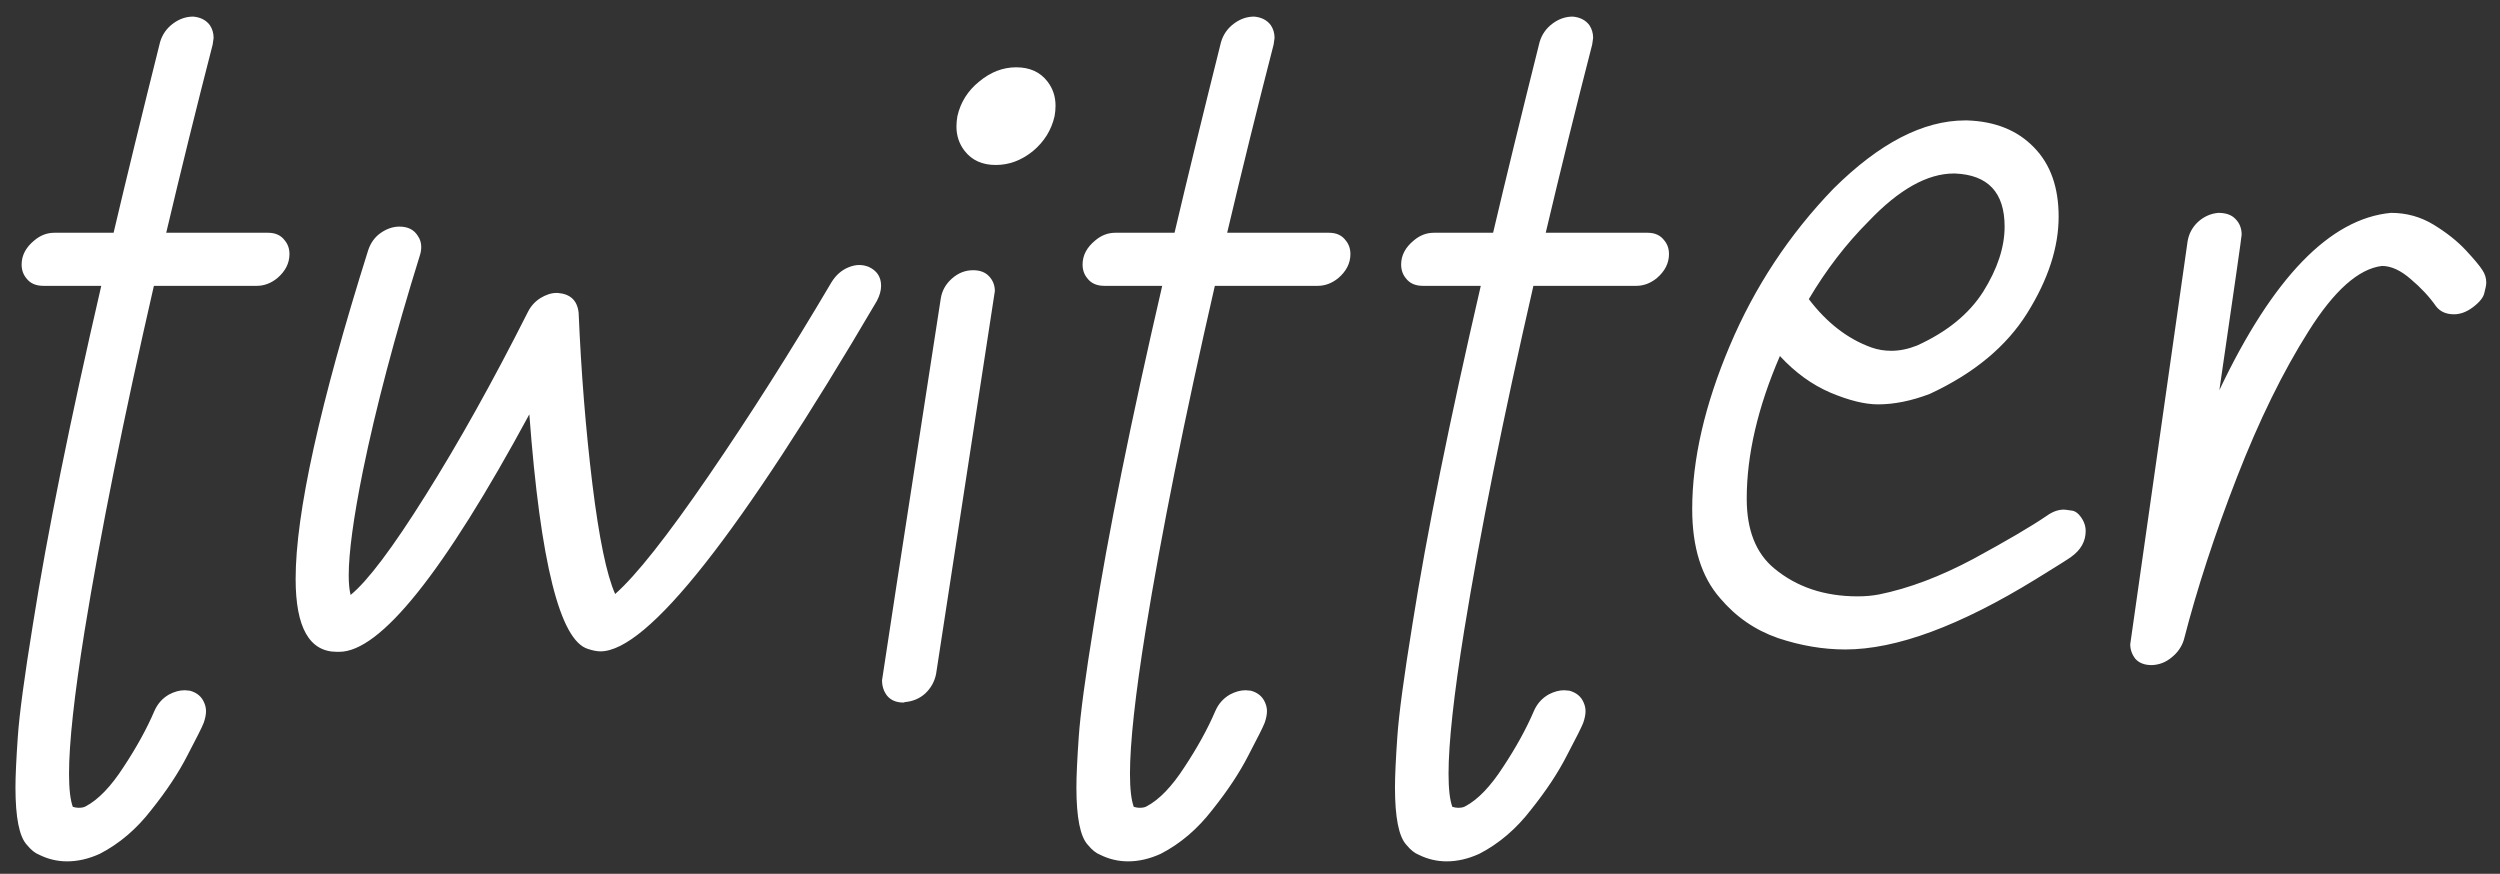 <?xml version="1.0" encoding="UTF-8"?> <svg xmlns="http://www.w3.org/2000/svg" width="103" height="36" viewBox="0 0 103 36" fill="none"><rect x="0" y="0" width="103" height="36" fill="#333333" stroke="none"/> <path d="M2.766 35.488C2.362 35.488 1.978 35.397 1.613 35.215C1.444 35.15 1.275 35.013 1.105 34.805C0.793 34.466 0.637 33.678 0.637 32.441C0.637 31.986 0.669 31.289 0.734 30.352C0.799 29.414 1.008 27.865 1.359 25.703C1.945 21.992 2.883 17.35 4.172 11.777H1.789C1.477 11.777 1.242 11.673 1.086 11.465C0.956 11.309 0.891 11.12 0.891 10.898C0.891 10.521 1.066 10.189 1.418 9.902C1.665 9.694 1.939 9.59 2.238 9.59H4.68C5.201 7.376 5.839 4.759 6.594 1.738C6.685 1.426 6.861 1.172 7.121 0.977C7.382 0.781 7.661 0.684 7.961 0.684C8.26 0.71 8.488 0.827 8.645 1.035C8.749 1.191 8.801 1.367 8.801 1.562L8.762 1.836C8.098 4.414 7.46 6.999 6.848 9.59H11.047C11.346 9.59 11.574 9.694 11.73 9.902C11.861 10.059 11.926 10.247 11.926 10.469C11.926 10.846 11.757 11.178 11.418 11.465C11.158 11.673 10.878 11.777 10.578 11.777H6.34C5.09 17.233 4.139 21.966 3.488 25.977C3.059 28.646 2.844 30.612 2.844 31.875C2.844 32.5 2.896 32.956 3 33.242C3.091 33.268 3.169 33.281 3.234 33.281C3.365 33.281 3.462 33.262 3.527 33.223C4.048 32.949 4.569 32.409 5.09 31.602C5.624 30.794 6.047 30.026 6.359 29.297C6.49 28.997 6.691 28.77 6.965 28.613C7.186 28.496 7.401 28.438 7.609 28.438L7.824 28.457C8.111 28.535 8.306 28.698 8.41 28.945C8.462 29.062 8.488 29.18 8.488 29.297C8.488 29.44 8.456 29.603 8.391 29.785C8.326 29.954 8.104 30.397 7.727 31.113C7.362 31.829 6.867 32.578 6.242 33.359C5.63 34.154 4.921 34.759 4.113 35.176C3.658 35.384 3.208 35.488 2.766 35.488ZM13.977 26.855H13.879C12.746 26.855 12.18 25.853 12.18 23.848C12.18 21.152 13.176 16.641 15.168 10.312C15.272 10 15.448 9.759 15.695 9.59C15.943 9.421 16.197 9.336 16.457 9.336C16.809 9.336 17.062 9.466 17.219 9.727C17.31 9.857 17.355 10.007 17.355 10.176C17.355 10.293 17.336 10.41 17.297 10.527C16.268 13.835 15.487 16.79 14.953 19.395C14.562 21.335 14.367 22.773 14.367 23.711C14.367 24.037 14.393 24.303 14.445 24.512C15.148 23.939 16.177 22.572 17.531 20.41C18.898 18.236 20.305 15.716 21.75 12.852C21.867 12.617 22.037 12.428 22.258 12.285C22.492 12.142 22.713 12.07 22.922 12.07H22.98C23.501 12.109 23.788 12.383 23.84 12.891C23.944 15.352 24.133 17.702 24.406 19.941C24.68 22.168 24.992 23.678 25.344 24.473C26.203 23.717 27.486 22.096 29.191 19.609C30.897 17.122 32.583 14.466 34.25 11.641C34.432 11.341 34.667 11.133 34.953 11.016C35.109 10.95 35.259 10.918 35.402 10.918C35.533 10.918 35.663 10.944 35.793 10.996C36.132 11.152 36.301 11.413 36.301 11.777C36.301 11.973 36.242 12.181 36.125 12.402C30.474 22.025 26.678 26.836 24.738 26.836C24.595 26.836 24.426 26.803 24.23 26.738C23.072 26.4 22.264 23.177 21.809 17.07C18.28 23.594 15.669 26.855 13.977 26.855ZM37.219 28.945C36.932 28.945 36.711 28.854 36.555 28.672C36.411 28.49 36.34 28.275 36.34 28.027C36.34 27.975 37.147 22.728 38.762 12.285C38.814 11.973 38.964 11.706 39.211 11.484C39.471 11.25 39.764 11.133 40.09 11.133C40.376 11.133 40.598 11.217 40.754 11.387C40.91 11.556 40.988 11.758 40.988 11.992L38.566 27.773C38.501 28.086 38.352 28.353 38.117 28.574C37.883 28.783 37.603 28.9 37.277 28.926C37.264 28.939 37.245 28.945 37.219 28.945ZM41.027 6.797C40.467 6.797 40.038 6.602 39.738 6.211C39.517 5.924 39.406 5.592 39.406 5.215C39.406 5.072 39.419 4.928 39.445 4.785C39.575 4.212 39.875 3.737 40.344 3.359C40.812 2.969 41.32 2.773 41.867 2.773C42.427 2.773 42.857 2.969 43.156 3.359C43.378 3.646 43.488 3.978 43.488 4.355C43.488 4.499 43.475 4.642 43.449 4.785C43.319 5.358 43.02 5.84 42.551 6.23C42.082 6.608 41.574 6.797 41.027 6.797ZM46.477 35.488C46.073 35.488 45.689 35.397 45.324 35.215C45.155 35.15 44.986 35.013 44.816 34.805C44.504 34.466 44.348 33.678 44.348 32.441C44.348 31.986 44.38 31.289 44.445 30.352C44.51 29.414 44.719 27.865 45.07 25.703C45.656 21.992 46.594 17.35 47.883 11.777H45.5C45.188 11.777 44.953 11.673 44.797 11.465C44.667 11.309 44.602 11.12 44.602 10.898C44.602 10.521 44.777 10.189 45.129 9.902C45.376 9.694 45.65 9.59 45.949 9.59H48.391C48.911 7.376 49.55 4.759 50.305 1.738C50.396 1.426 50.572 1.172 50.832 0.977C51.092 0.781 51.372 0.684 51.672 0.684C51.971 0.71 52.199 0.827 52.355 1.035C52.46 1.191 52.512 1.367 52.512 1.562L52.473 1.836C51.809 4.414 51.171 6.999 50.559 9.59H54.758C55.057 9.59 55.285 9.694 55.441 9.902C55.572 10.059 55.637 10.247 55.637 10.469C55.637 10.846 55.467 11.178 55.129 11.465C54.868 11.673 54.589 11.777 54.289 11.777H50.051C48.801 17.233 47.85 21.966 47.199 25.977C46.77 28.646 46.555 30.612 46.555 31.875C46.555 32.5 46.607 32.956 46.711 33.242C46.802 33.268 46.88 33.281 46.945 33.281C47.075 33.281 47.173 33.262 47.238 33.223C47.759 32.949 48.28 32.409 48.801 31.602C49.335 30.794 49.758 30.026 50.07 29.297C50.2 28.997 50.402 28.77 50.676 28.613C50.897 28.496 51.112 28.438 51.32 28.438L51.535 28.457C51.822 28.535 52.017 28.698 52.121 28.945C52.173 29.062 52.199 29.18 52.199 29.297C52.199 29.44 52.167 29.603 52.102 29.785C52.036 29.954 51.815 30.397 51.438 31.113C51.073 31.829 50.578 32.578 49.953 33.359C49.341 34.154 48.632 34.759 47.824 35.176C47.368 35.384 46.919 35.488 46.477 35.488ZM59.602 35.488C59.198 35.488 58.814 35.397 58.449 35.215C58.28 35.15 58.111 35.013 57.941 34.805C57.629 34.466 57.473 33.678 57.473 32.441C57.473 31.986 57.505 31.289 57.57 30.352C57.635 29.414 57.844 27.865 58.195 25.703C58.781 21.992 59.719 17.35 61.008 11.777H58.625C58.312 11.777 58.078 11.673 57.922 11.465C57.792 11.309 57.727 11.12 57.727 10.898C57.727 10.521 57.902 10.189 58.254 9.902C58.501 9.694 58.775 9.59 59.074 9.59H61.516C62.036 7.376 62.675 4.759 63.43 1.738C63.521 1.426 63.697 1.172 63.957 0.977C64.217 0.781 64.497 0.684 64.797 0.684C65.096 0.71 65.324 0.827 65.481 1.035C65.585 1.191 65.637 1.367 65.637 1.562L65.598 1.836C64.934 4.414 64.296 6.999 63.684 9.59H67.883C68.182 9.59 68.41 9.694 68.566 9.902C68.697 10.059 68.762 10.247 68.762 10.469C68.762 10.846 68.592 11.178 68.254 11.465C67.993 11.673 67.713 11.777 67.414 11.777H63.176C61.926 17.233 60.975 21.966 60.324 25.977C59.895 28.646 59.68 30.612 59.68 31.875C59.68 32.5 59.732 32.956 59.836 33.242C59.927 33.268 60.005 33.281 60.07 33.281C60.2 33.281 60.298 33.262 60.363 33.223C60.884 32.949 61.405 32.409 61.926 31.602C62.46 30.794 62.883 30.026 63.195 29.297C63.325 28.997 63.527 28.77 63.801 28.613C64.022 28.496 64.237 28.438 64.445 28.438L64.66 28.457C64.947 28.535 65.142 28.698 65.246 28.945C65.298 29.062 65.324 29.18 65.324 29.297C65.324 29.44 65.292 29.603 65.227 29.785C65.162 29.954 64.94 30.397 64.562 31.113C64.198 31.829 63.703 32.578 63.078 33.359C62.466 34.154 61.757 34.759 60.949 35.176C60.493 35.384 60.044 35.488 59.602 35.488ZM76.027 26.758C75.116 26.758 74.191 26.602 73.254 26.289C72.316 25.963 71.522 25.417 70.871 24.648C70.103 23.776 69.719 22.552 69.719 20.977C69.719 18.932 70.233 16.693 71.262 14.258C72.29 11.823 73.716 9.661 75.539 7.773C77.427 5.898 79.237 4.961 80.969 4.961H81.047C82.206 5 83.124 5.371 83.801 6.074C84.478 6.764 84.816 7.715 84.816 8.926C84.816 10.189 84.387 11.51 83.527 12.891C82.668 14.271 81.327 15.384 79.504 16.23C78.749 16.517 78.039 16.66 77.375 16.66C76.828 16.66 76.171 16.497 75.402 16.172C74.647 15.846 73.957 15.345 73.332 14.668C72.421 16.777 71.965 18.737 71.965 20.547C71.965 21.836 72.342 22.793 73.098 23.418C74.022 24.186 75.168 24.57 76.535 24.57C76.848 24.57 77.141 24.544 77.414 24.492C78.638 24.245 79.934 23.756 81.301 23.027C82.668 22.285 83.677 21.693 84.328 21.25C84.562 21.081 84.797 20.996 85.031 20.996C85.07 20.996 85.174 21.009 85.344 21.035C85.513 21.048 85.669 21.178 85.812 21.426C85.891 21.569 85.93 21.719 85.93 21.875C85.93 22.305 85.728 22.663 85.324 22.949C85.22 23.027 84.745 23.327 83.898 23.848C80.747 25.788 78.124 26.758 76.027 26.758ZM77.922 14.453C78.26 14.453 78.612 14.382 78.977 14.238C80.213 13.678 81.125 12.936 81.711 12.012C82.297 11.074 82.59 10.182 82.59 9.336C82.59 7.93 81.906 7.201 80.539 7.148H80.5C79.406 7.148 78.234 7.806 76.984 9.121C76.06 10.046 75.24 11.113 74.523 12.324C75.266 13.301 76.125 13.965 77.102 14.316C77.362 14.408 77.635 14.453 77.922 14.453ZM88.664 27.402H88.644C88.358 27.402 88.137 27.318 87.981 27.148C87.837 26.966 87.766 26.764 87.766 26.543L90.129 9.941C90.181 9.629 90.324 9.362 90.559 9.141C90.806 8.919 91.086 8.796 91.398 8.77C91.711 8.77 91.945 8.854 92.102 9.023C92.271 9.193 92.356 9.408 92.356 9.668C92.356 9.746 92.049 11.882 91.438 16.074C93.638 11.439 95.995 9.004 98.508 8.77C99.146 8.77 99.732 8.932 100.266 9.258C100.799 9.583 101.242 9.935 101.594 10.312C101.945 10.69 102.173 10.963 102.277 11.133C102.382 11.289 102.434 11.458 102.434 11.641C102.434 11.732 102.408 11.875 102.355 12.07C102.316 12.253 102.16 12.448 101.887 12.656C101.626 12.852 101.366 12.949 101.105 12.949C100.78 12.949 100.533 12.838 100.363 12.617C100.09 12.227 99.745 11.855 99.328 11.504C98.912 11.139 98.514 10.957 98.137 10.957C97.173 11.074 96.164 11.973 95.109 13.652C94.055 15.319 93.072 17.324 92.16 19.668C91.249 22.012 90.519 24.245 89.973 26.367C89.882 26.654 89.712 26.895 89.465 27.09C89.231 27.285 88.963 27.389 88.664 27.402Z" fill="white"></path> </svg> 
